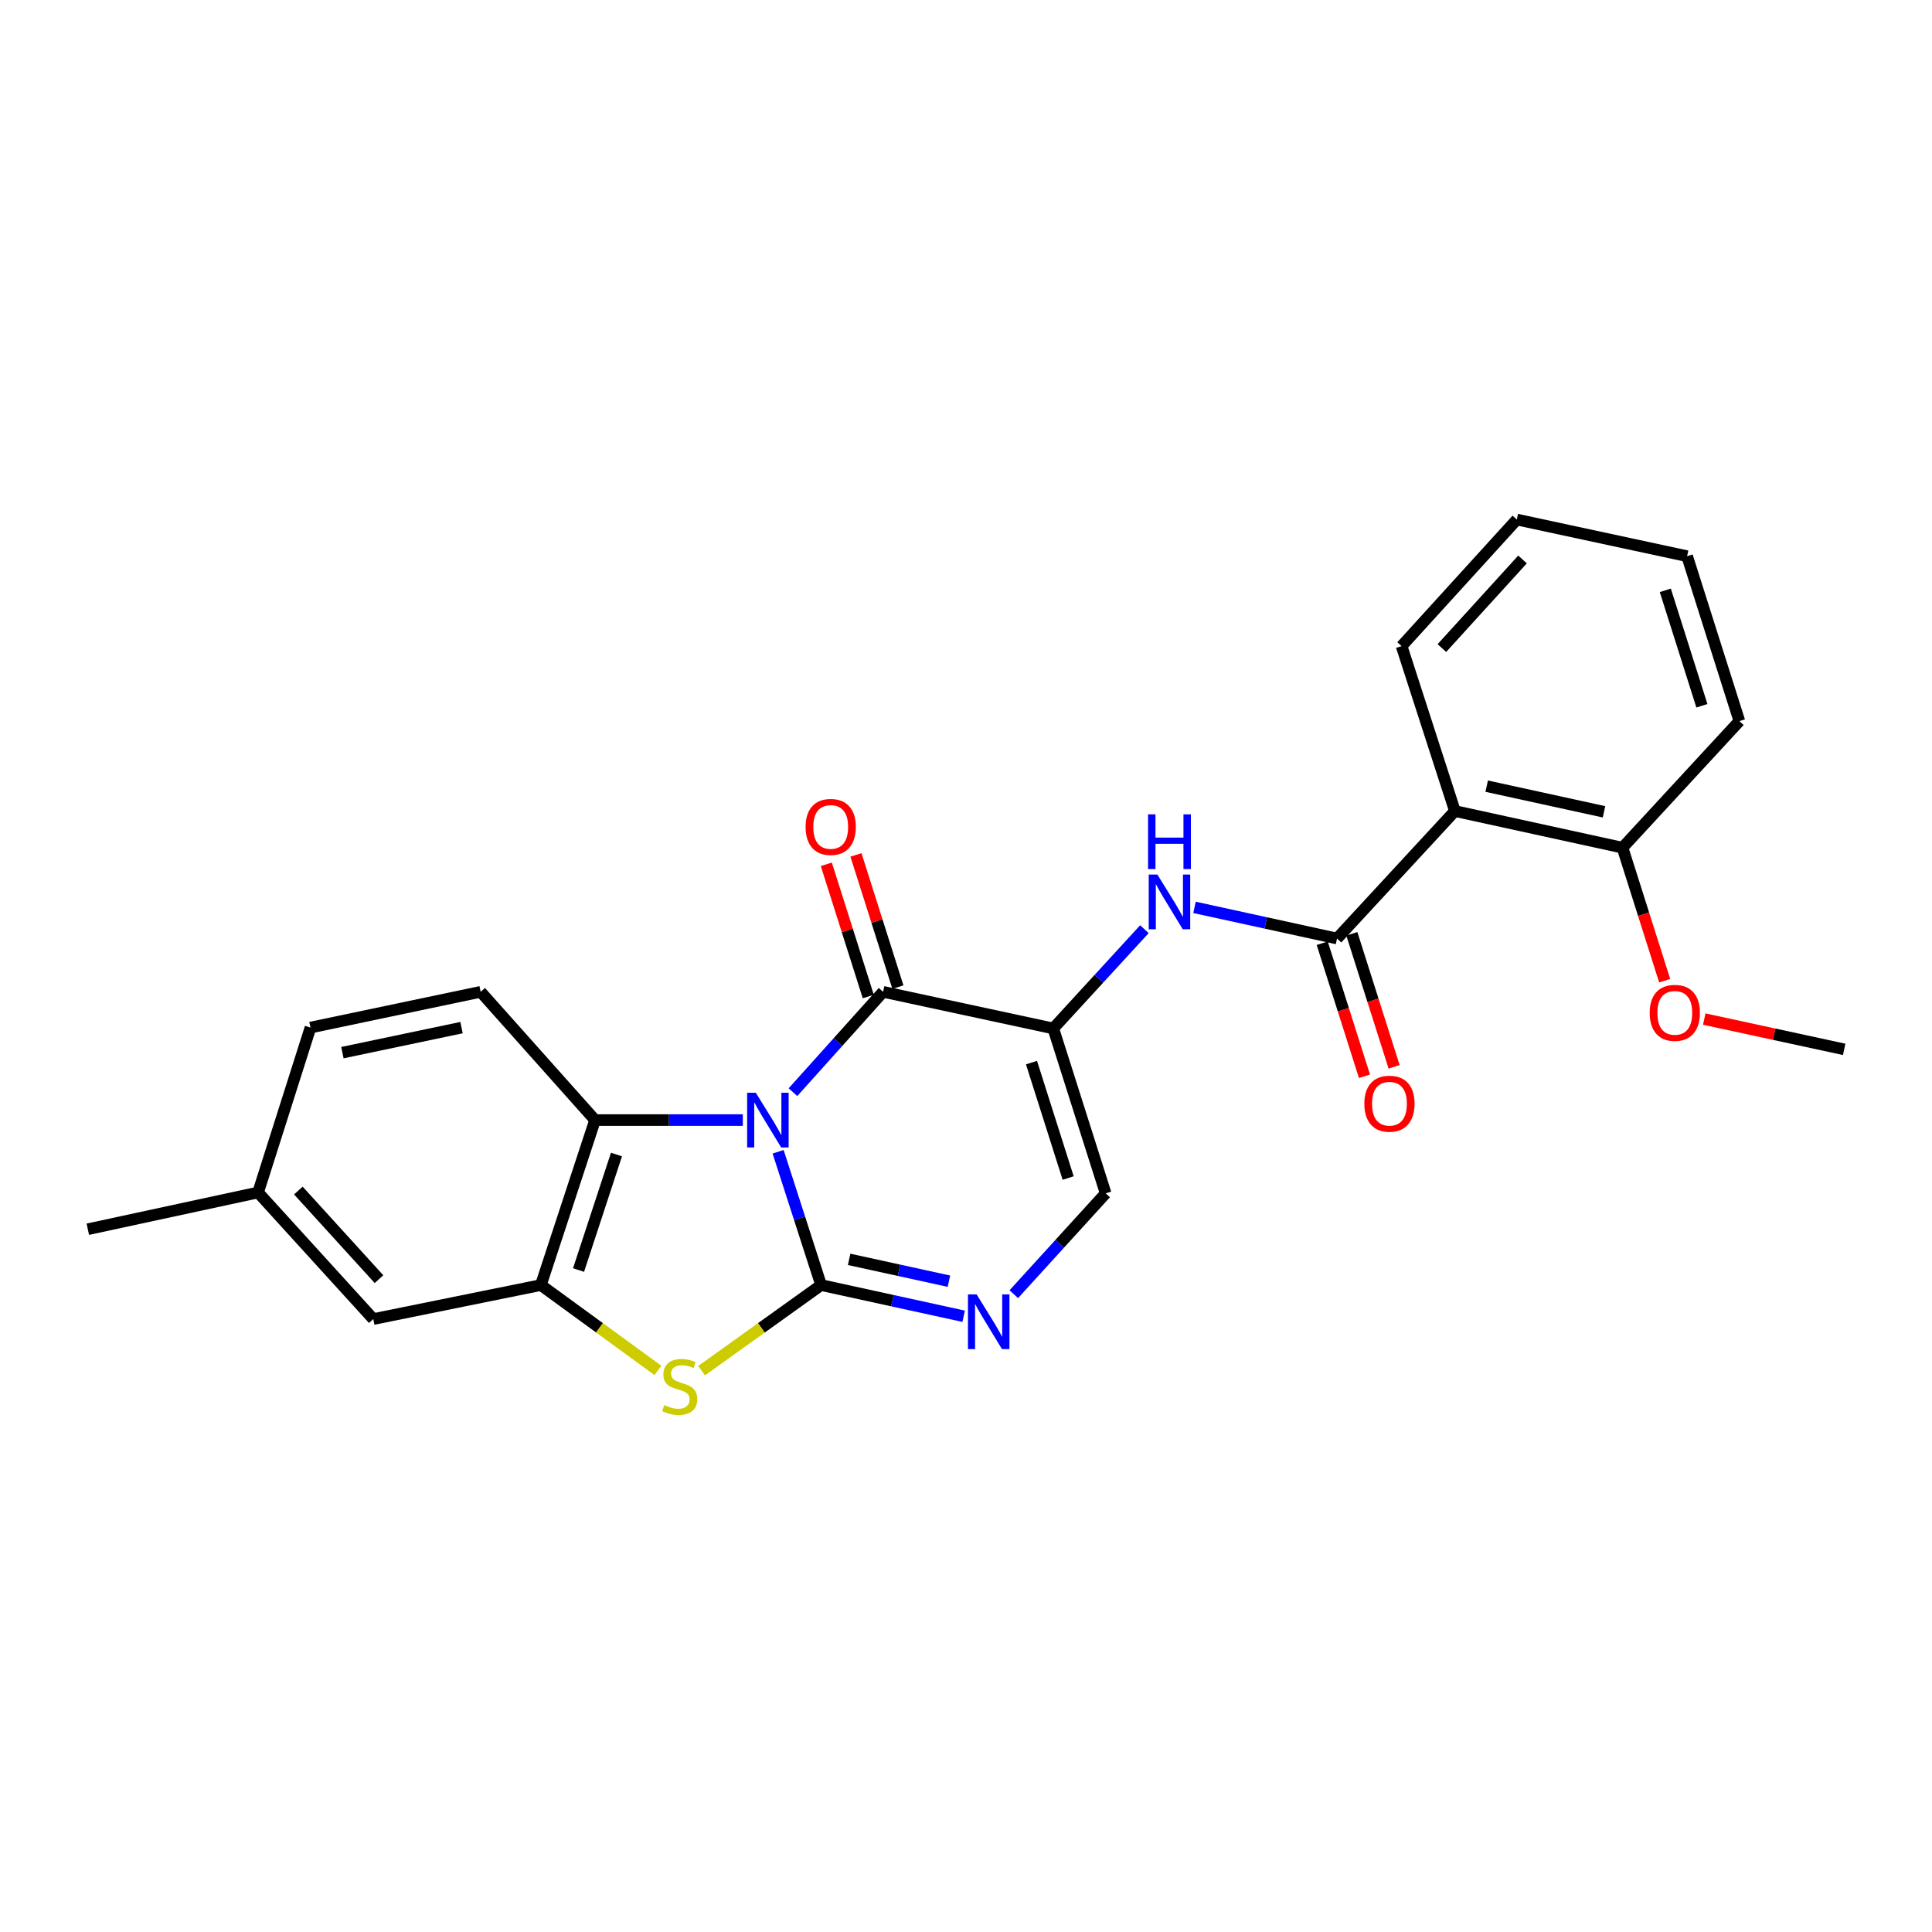 <?xml version='1.0' encoding='iso-8859-1'?>
<svg version='1.1' baseProfile='full'
              xmlns='http://www.w3.org/2000/svg'
                      xmlns:rdkit='http://www.rdkit.org/xml'
                      xmlns:xlink='http://www.w3.org/1999/xlink'
                  xml:space='preserve'
width='1000px' height='1000px' viewBox='0 0 1000 1000'>
<!-- END OF HEADER -->
<rect style='opacity:1.0;fill:#FFFFFF;stroke:none' width='1000' height='1000' x='0' y='0'> </rect>
<path class='bond-0' d='M 402.748,596.156 L 413.876,630.653' style='fill:none;fill-rule:evenodd;stroke:#0000FF;stroke-width:6px;stroke-linecap:butt;stroke-linejoin:miter;stroke-opacity:1' />
<path class='bond-0' d='M 413.876,630.653 L 425.003,665.151' style='fill:none;fill-rule:evenodd;stroke:#000000;stroke-width:6px;stroke-linecap:butt;stroke-linejoin:miter;stroke-opacity:1' />
<path class='bond-1' d='M 410.429,565.313 L 433.76,539.34' style='fill:none;fill-rule:evenodd;stroke:#0000FF;stroke-width:6px;stroke-linecap:butt;stroke-linejoin:miter;stroke-opacity:1' />
<path class='bond-1' d='M 433.76,539.34 L 457.091,513.367' style='fill:none;fill-rule:evenodd;stroke:#000000;stroke-width:6px;stroke-linecap:butt;stroke-linejoin:miter;stroke-opacity:1' />
<path class='bond-5' d='M 384.481,579.753 L 346.24,579.753' style='fill:none;fill-rule:evenodd;stroke:#0000FF;stroke-width:6px;stroke-linecap:butt;stroke-linejoin:miter;stroke-opacity:1' />
<path class='bond-5' d='M 346.24,579.753 L 307.999,579.753' style='fill:none;fill-rule:evenodd;stroke:#000000;stroke-width:6px;stroke-linecap:butt;stroke-linejoin:miter;stroke-opacity:1' />
<path class='bond-3' d='M 425.003,665.151 L 394.081,687.297' style='fill:none;fill-rule:evenodd;stroke:#000000;stroke-width:6px;stroke-linecap:butt;stroke-linejoin:miter;stroke-opacity:1' />
<path class='bond-3' d='M 394.081,687.297 L 363.16,709.443' style='fill:none;fill-rule:evenodd;stroke:#CCCC00;stroke-width:6px;stroke-linecap:butt;stroke-linejoin:miter;stroke-opacity:1' />
<path class='bond-4' d='M 425.003,665.151 L 461.897,673.222' style='fill:none;fill-rule:evenodd;stroke:#000000;stroke-width:6px;stroke-linecap:butt;stroke-linejoin:miter;stroke-opacity:1' />
<path class='bond-4' d='M 461.897,673.222 L 498.791,681.293' style='fill:none;fill-rule:evenodd;stroke:#0000FF;stroke-width:6px;stroke-linecap:butt;stroke-linejoin:miter;stroke-opacity:1' />
<path class='bond-4' d='M 439.511,651.846 L 465.337,657.496' style='fill:none;fill-rule:evenodd;stroke:#000000;stroke-width:6px;stroke-linecap:butt;stroke-linejoin:miter;stroke-opacity:1' />
<path class='bond-4' d='M 465.337,657.496 L 491.163,663.146' style='fill:none;fill-rule:evenodd;stroke:#0000FF;stroke-width:6px;stroke-linecap:butt;stroke-linejoin:miter;stroke-opacity:1' />
<path class='bond-2' d='M 457.091,513.367 L 545.172,532.327' style='fill:none;fill-rule:evenodd;stroke:#000000;stroke-width:6px;stroke-linecap:butt;stroke-linejoin:miter;stroke-opacity:1' />
<path class='bond-12' d='M 464.762,510.933 L 453.902,476.716' style='fill:none;fill-rule:evenodd;stroke:#000000;stroke-width:6px;stroke-linecap:butt;stroke-linejoin:miter;stroke-opacity:1' />
<path class='bond-12' d='M 453.902,476.716 L 443.043,442.499' style='fill:none;fill-rule:evenodd;stroke:#FF0000;stroke-width:6px;stroke-linecap:butt;stroke-linejoin:miter;stroke-opacity:1' />
<path class='bond-12' d='M 449.419,515.802 L 438.559,481.586' style='fill:none;fill-rule:evenodd;stroke:#000000;stroke-width:6px;stroke-linecap:butt;stroke-linejoin:miter;stroke-opacity:1' />
<path class='bond-12' d='M 438.559,481.586 L 427.699,447.369' style='fill:none;fill-rule:evenodd;stroke:#FF0000;stroke-width:6px;stroke-linecap:butt;stroke-linejoin:miter;stroke-opacity:1' />
<path class='bond-8' d='M 545.172,532.327 L 568.762,506.633' style='fill:none;fill-rule:evenodd;stroke:#000000;stroke-width:6px;stroke-linecap:butt;stroke-linejoin:miter;stroke-opacity:1' />
<path class='bond-8' d='M 568.762,506.633 L 592.351,480.938' style='fill:none;fill-rule:evenodd;stroke:#0000FF;stroke-width:6px;stroke-linecap:butt;stroke-linejoin:miter;stroke-opacity:1' />
<path class='bond-10' d='M 545.172,532.327 L 572.288,617.681' style='fill:none;fill-rule:evenodd;stroke:#000000;stroke-width:6px;stroke-linecap:butt;stroke-linejoin:miter;stroke-opacity:1' />
<path class='bond-10' d='M 533.897,550.004 L 552.878,609.751' style='fill:none;fill-rule:evenodd;stroke:#000000;stroke-width:6px;stroke-linecap:butt;stroke-linejoin:miter;stroke-opacity:1' />
<path class='bond-25' d='M 340.526,709.316 L 310.24,687.233' style='fill:none;fill-rule:evenodd;stroke:#CCCC00;stroke-width:6px;stroke-linecap:butt;stroke-linejoin:miter;stroke-opacity:1' />
<path class='bond-25' d='M 310.24,687.233 L 279.953,665.151' style='fill:none;fill-rule:evenodd;stroke:#000000;stroke-width:6px;stroke-linecap:butt;stroke-linejoin:miter;stroke-opacity:1' />
<path class='bond-26' d='M 524.739,669.873 L 548.513,643.777' style='fill:none;fill-rule:evenodd;stroke:#0000FF;stroke-width:6px;stroke-linecap:butt;stroke-linejoin:miter;stroke-opacity:1' />
<path class='bond-26' d='M 548.513,643.777 L 572.288,617.681' style='fill:none;fill-rule:evenodd;stroke:#000000;stroke-width:6px;stroke-linecap:butt;stroke-linejoin:miter;stroke-opacity:1' />
<path class='bond-7' d='M 307.999,579.753 L 279.953,665.151' style='fill:none;fill-rule:evenodd;stroke:#000000;stroke-width:6px;stroke-linecap:butt;stroke-linejoin:miter;stroke-opacity:1' />
<path class='bond-7' d='M 319.086,597.585 L 299.454,657.364' style='fill:none;fill-rule:evenodd;stroke:#000000;stroke-width:6px;stroke-linecap:butt;stroke-linejoin:miter;stroke-opacity:1' />
<path class='bond-11' d='M 307.999,579.753 L 248.786,513.367' style='fill:none;fill-rule:evenodd;stroke:#000000;stroke-width:6px;stroke-linecap:butt;stroke-linejoin:miter;stroke-opacity:1' />
<path class='bond-6' d='M 692.046,485.778 L 655.16,477.714' style='fill:none;fill-rule:evenodd;stroke:#000000;stroke-width:6px;stroke-linecap:butt;stroke-linejoin:miter;stroke-opacity:1' />
<path class='bond-6' d='M 655.16,477.714 L 618.274,469.651' style='fill:none;fill-rule:evenodd;stroke:#0000FF;stroke-width:6px;stroke-linecap:butt;stroke-linejoin:miter;stroke-opacity:1' />
<path class='bond-9' d='M 692.046,485.778 L 753.056,419.795' style='fill:none;fill-rule:evenodd;stroke:#000000;stroke-width:6px;stroke-linecap:butt;stroke-linejoin:miter;stroke-opacity:1' />
<path class='bond-14' d='M 684.374,488.215 L 695.311,522.642' style='fill:none;fill-rule:evenodd;stroke:#000000;stroke-width:6px;stroke-linecap:butt;stroke-linejoin:miter;stroke-opacity:1' />
<path class='bond-14' d='M 695.311,522.642 L 706.247,557.07' style='fill:none;fill-rule:evenodd;stroke:#FF0000;stroke-width:6px;stroke-linecap:butt;stroke-linejoin:miter;stroke-opacity:1' />
<path class='bond-14' d='M 699.717,483.341 L 710.653,517.769' style='fill:none;fill-rule:evenodd;stroke:#000000;stroke-width:6px;stroke-linecap:butt;stroke-linejoin:miter;stroke-opacity:1' />
<path class='bond-14' d='M 710.653,517.769 L 721.59,552.197' style='fill:none;fill-rule:evenodd;stroke:#FF0000;stroke-width:6px;stroke-linecap:butt;stroke-linejoin:miter;stroke-opacity:1' />
<path class='bond-13' d='M 279.953,665.151 L 193.205,682.751' style='fill:none;fill-rule:evenodd;stroke:#000000;stroke-width:6px;stroke-linecap:butt;stroke-linejoin:miter;stroke-opacity:1' />
<path class='bond-15' d='M 753.056,419.795 L 839.805,438.764' style='fill:none;fill-rule:evenodd;stroke:#000000;stroke-width:6px;stroke-linecap:butt;stroke-linejoin:miter;stroke-opacity:1' />
<path class='bond-15' d='M 769.507,406.914 L 830.231,420.192' style='fill:none;fill-rule:evenodd;stroke:#000000;stroke-width:6px;stroke-linecap:butt;stroke-linejoin:miter;stroke-opacity:1' />
<path class='bond-18' d='M 753.056,419.795 L 725.466,334.433' style='fill:none;fill-rule:evenodd;stroke:#000000;stroke-width:6px;stroke-linecap:butt;stroke-linejoin:miter;stroke-opacity:1' />
<path class='bond-16' d='M 248.786,513.367 L 160.705,531.871' style='fill:none;fill-rule:evenodd;stroke:#000000;stroke-width:6px;stroke-linecap:butt;stroke-linejoin:miter;stroke-opacity:1' />
<path class='bond-16' d='M 238.884,531.897 L 177.227,544.849' style='fill:none;fill-rule:evenodd;stroke:#000000;stroke-width:6px;stroke-linecap:butt;stroke-linejoin:miter;stroke-opacity:1' />
<path class='bond-27' d='M 193.205,682.751 L 133.581,617.224' style='fill:none;fill-rule:evenodd;stroke:#000000;stroke-width:6px;stroke-linecap:butt;stroke-linejoin:miter;stroke-opacity:1' />
<path class='bond-27' d='M 196.167,662.088 L 154.431,616.22' style='fill:none;fill-rule:evenodd;stroke:#000000;stroke-width:6px;stroke-linecap:butt;stroke-linejoin:miter;stroke-opacity:1' />
<path class='bond-19' d='M 839.805,438.764 L 850.716,473.187' style='fill:none;fill-rule:evenodd;stroke:#000000;stroke-width:6px;stroke-linecap:butt;stroke-linejoin:miter;stroke-opacity:1' />
<path class='bond-19' d='M 850.716,473.187 L 861.627,507.611' style='fill:none;fill-rule:evenodd;stroke:#FF0000;stroke-width:6px;stroke-linecap:butt;stroke-linejoin:miter;stroke-opacity:1' />
<path class='bond-20' d='M 839.805,438.764 L 900.305,373.246' style='fill:none;fill-rule:evenodd;stroke:#000000;stroke-width:6px;stroke-linecap:butt;stroke-linejoin:miter;stroke-opacity:1' />
<path class='bond-17' d='M 160.705,531.871 L 133.581,617.224' style='fill:none;fill-rule:evenodd;stroke:#000000;stroke-width:6px;stroke-linecap:butt;stroke-linejoin:miter;stroke-opacity:1' />
<path class='bond-21' d='M 133.581,617.224 L 45.455,636.247' style='fill:none;fill-rule:evenodd;stroke:#000000;stroke-width:6px;stroke-linecap:butt;stroke-linejoin:miter;stroke-opacity:1' />
<path class='bond-23' d='M 725.466,334.433 L 785.099,268.915' style='fill:none;fill-rule:evenodd;stroke:#000000;stroke-width:6px;stroke-linecap:butt;stroke-linejoin:miter;stroke-opacity:1' />
<path class='bond-23' d='M 746.316,335.44 L 788.059,289.578' style='fill:none;fill-rule:evenodd;stroke:#000000;stroke-width:6px;stroke-linecap:butt;stroke-linejoin:miter;stroke-opacity:1' />
<path class='bond-22' d='M 882.118,527.47 L 918.332,535.309' style='fill:none;fill-rule:evenodd;stroke:#FF0000;stroke-width:6px;stroke-linecap:butt;stroke-linejoin:miter;stroke-opacity:1' />
<path class='bond-22' d='M 918.332,535.309 L 954.545,543.148' style='fill:none;fill-rule:evenodd;stroke:#000000;stroke-width:6px;stroke-linecap:butt;stroke-linejoin:miter;stroke-opacity:1' />
<path class='bond-28' d='M 900.305,373.246 L 873.243,287.883' style='fill:none;fill-rule:evenodd;stroke:#000000;stroke-width:6px;stroke-linecap:butt;stroke-linejoin:miter;stroke-opacity:1' />
<path class='bond-28' d='M 880.901,365.306 L 861.957,305.552' style='fill:none;fill-rule:evenodd;stroke:#000000;stroke-width:6px;stroke-linecap:butt;stroke-linejoin:miter;stroke-opacity:1' />
<path class='bond-24' d='M 785.099,268.915 L 873.243,287.883' style='fill:none;fill-rule:evenodd;stroke:#000000;stroke-width:6px;stroke-linecap:butt;stroke-linejoin:miter;stroke-opacity:1' />
<path  class='atom-0' d='M 391.198 565.593
L 400.478 580.593
Q 401.398 582.073, 402.878 584.753
Q 404.358 587.433, 404.438 587.593
L 404.438 565.593
L 408.198 565.593
L 408.198 593.913
L 404.318 593.913
L 394.358 577.513
Q 393.198 575.593, 391.958 573.393
Q 390.758 571.193, 390.398 570.513
L 390.398 593.913
L 386.718 593.913
L 386.718 565.593
L 391.198 565.593
' fill='#0000FF'/>
<path  class='atom-4' d='M 343.83 727.278
Q 344.15 727.398, 345.47 727.958
Q 346.79 728.518, 348.23 728.878
Q 349.71 729.198, 351.15 729.198
Q 353.83 729.198, 355.39 727.918
Q 356.95 726.598, 356.95 724.318
Q 356.95 722.758, 356.15 721.798
Q 355.39 720.838, 354.19 720.318
Q 352.99 719.798, 350.99 719.198
Q 348.47 718.438, 346.95 717.718
Q 345.47 716.998, 344.39 715.478
Q 343.35 713.958, 343.35 711.398
Q 343.35 707.838, 345.75 705.638
Q 348.19 703.438, 352.99 703.438
Q 356.27 703.438, 359.99 704.998
L 359.07 708.078
Q 355.67 706.678, 353.11 706.678
Q 350.35 706.678, 348.83 707.838
Q 347.31 708.958, 347.35 710.918
Q 347.35 712.438, 348.11 713.358
Q 348.91 714.278, 350.03 714.798
Q 351.19 715.318, 353.11 715.918
Q 355.67 716.718, 357.19 717.518
Q 358.71 718.318, 359.79 719.958
Q 360.91 721.558, 360.91 724.318
Q 360.91 728.238, 358.27 730.358
Q 355.67 732.438, 351.31 732.438
Q 348.79 732.438, 346.87 731.878
Q 344.99 731.358, 342.75 730.438
L 343.83 727.278
' fill='#CCCC00'/>
<path  class='atom-5' d='M 505.491 669.968
L 514.771 684.968
Q 515.691 686.448, 517.171 689.128
Q 518.651 691.808, 518.731 691.968
L 518.731 669.968
L 522.491 669.968
L 522.491 698.288
L 518.611 698.288
L 508.651 681.888
Q 507.491 679.968, 506.251 677.768
Q 505.051 675.568, 504.691 674.888
L 504.691 698.288
L 501.011 698.288
L 501.011 669.968
L 505.491 669.968
' fill='#0000FF'/>
<path  class='atom-9' d='M 599.055 452.658
L 608.335 467.658
Q 609.255 469.138, 610.735 471.818
Q 612.215 474.498, 612.295 474.658
L 612.295 452.658
L 616.055 452.658
L 616.055 480.978
L 612.175 480.978
L 602.215 464.578
Q 601.055 462.658, 599.815 460.458
Q 598.615 458.258, 598.255 457.578
L 598.255 480.978
L 594.575 480.978
L 594.575 452.658
L 599.055 452.658
' fill='#0000FF'/>
<path  class='atom-9' d='M 594.235 421.506
L 598.075 421.506
L 598.075 433.546
L 612.555 433.546
L 612.555 421.506
L 616.395 421.506
L 616.395 449.826
L 612.555 449.826
L 612.555 436.746
L 598.075 436.746
L 598.075 449.826
L 594.235 449.826
L 594.235 421.506
' fill='#0000FF'/>
<path  class='atom-13' d='M 416.975 428.013
Q 416.975 421.213, 420.335 417.413
Q 423.695 413.613, 429.975 413.613
Q 436.255 413.613, 439.615 417.413
Q 442.975 421.213, 442.975 428.013
Q 442.975 434.893, 439.575 438.813
Q 436.175 442.693, 429.975 442.693
Q 423.735 442.693, 420.335 438.813
Q 416.975 434.933, 416.975 428.013
M 429.975 439.493
Q 434.295 439.493, 436.615 436.613
Q 438.975 433.693, 438.975 428.013
Q 438.975 422.453, 436.615 419.653
Q 434.295 416.813, 429.975 416.813
Q 425.655 416.813, 423.295 419.613
Q 420.975 422.413, 420.975 428.013
Q 420.975 433.733, 423.295 436.613
Q 425.655 439.493, 429.975 439.493
' fill='#FF0000'/>
<path  class='atom-15' d='M 706.179 571.274
Q 706.179 564.474, 709.539 560.674
Q 712.899 556.874, 719.179 556.874
Q 725.459 556.874, 728.819 560.674
Q 732.179 564.474, 732.179 571.274
Q 732.179 578.154, 728.779 582.074
Q 725.379 585.954, 719.179 585.954
Q 712.939 585.954, 709.539 582.074
Q 706.179 578.194, 706.179 571.274
M 719.179 582.754
Q 723.499 582.754, 725.819 579.874
Q 728.179 576.954, 728.179 571.274
Q 728.179 565.714, 725.819 562.914
Q 723.499 560.074, 719.179 560.074
Q 714.859 560.074, 712.499 562.874
Q 710.179 565.674, 710.179 571.274
Q 710.179 576.994, 712.499 579.874
Q 714.859 582.754, 719.179 582.754
' fill='#FF0000'/>
<path  class='atom-20' d='M 853.876 524.251
Q 853.876 517.451, 857.236 513.651
Q 860.596 509.851, 866.876 509.851
Q 873.156 509.851, 876.516 513.651
Q 879.876 517.451, 879.876 524.251
Q 879.876 531.131, 876.476 535.051
Q 873.076 538.931, 866.876 538.931
Q 860.636 538.931, 857.236 535.051
Q 853.876 531.171, 853.876 524.251
M 866.876 535.731
Q 871.196 535.731, 873.516 532.851
Q 875.876 529.931, 875.876 524.251
Q 875.876 518.691, 873.516 515.891
Q 871.196 513.051, 866.876 513.051
Q 862.556 513.051, 860.196 515.851
Q 857.876 518.651, 857.876 524.251
Q 857.876 529.971, 860.196 532.851
Q 862.556 535.731, 866.876 535.731
' fill='#FF0000'/>
</svg>
